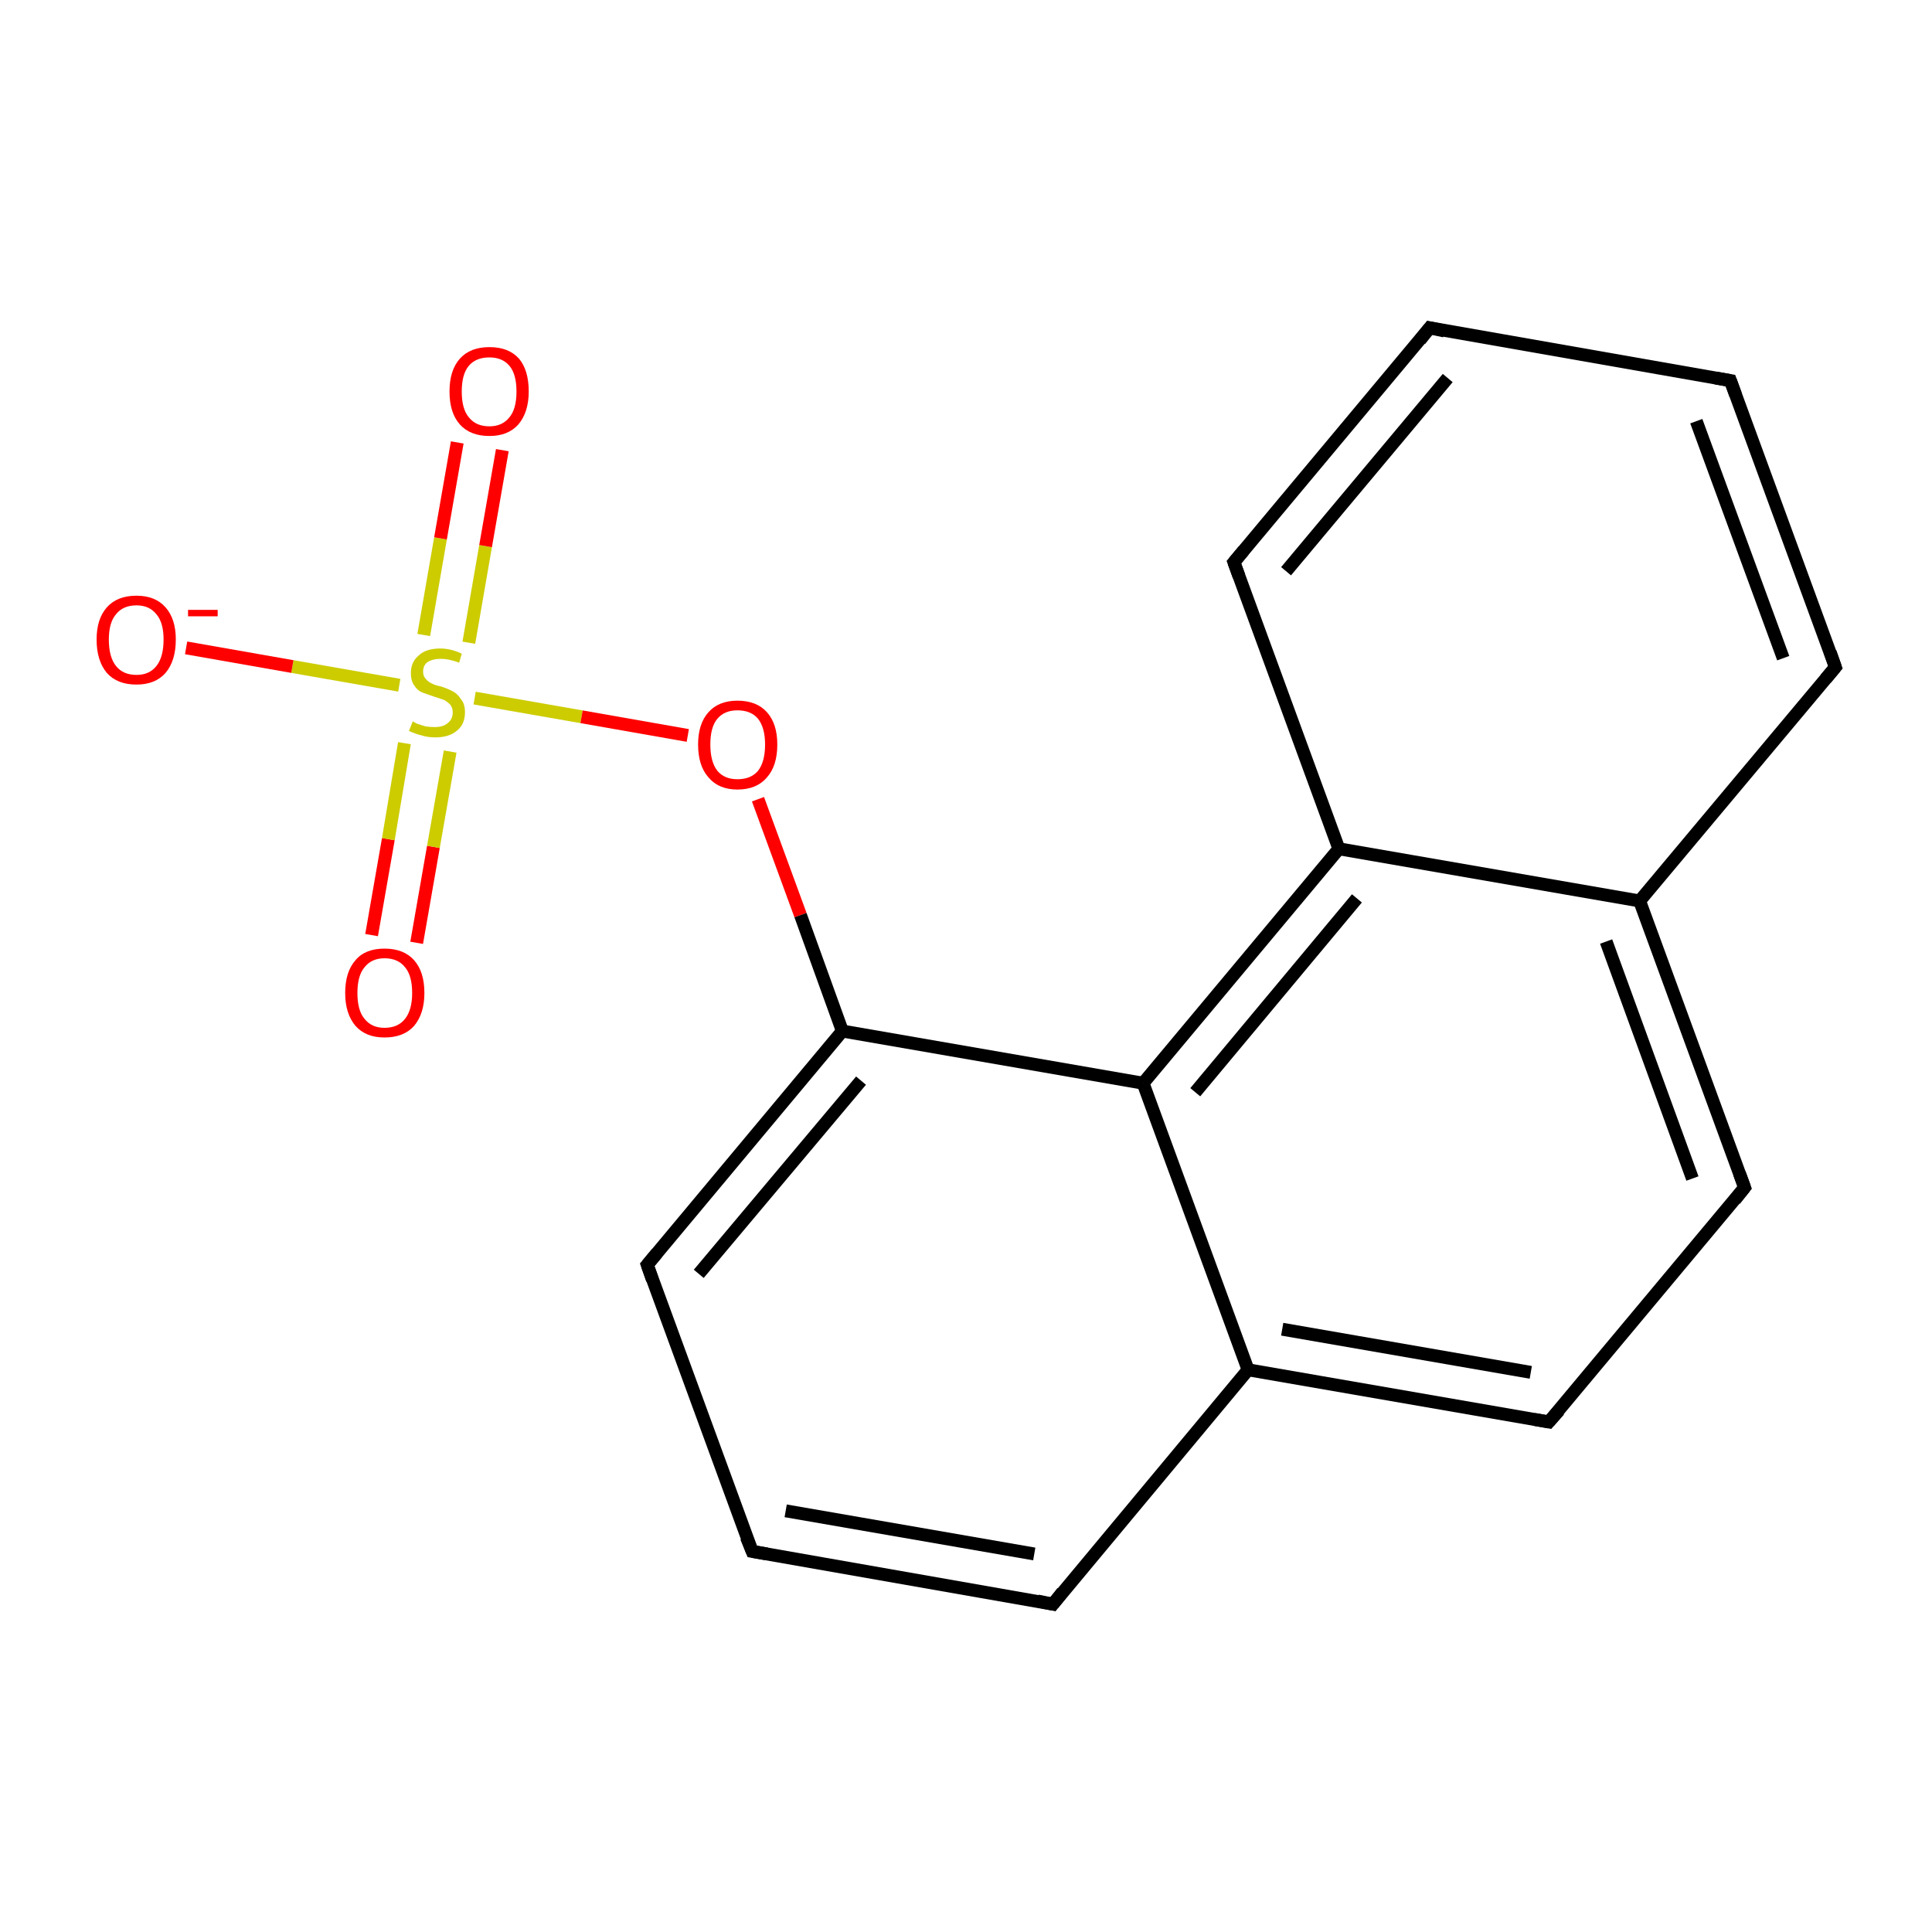 <?xml version='1.0' encoding='iso-8859-1'?>
<svg version='1.1' baseProfile='full'
              xmlns='http://www.w3.org/2000/svg'
                      xmlns:rdkit='http://www.rdkit.org/xml'
                      xmlns:xlink='http://www.w3.org/1999/xlink'
                  xml:space='preserve'
width='300px' height='300px' viewBox='0 0 300 300'>
<!-- END OF HEADER -->
<rect style='opacity:1.0;fill:#FFFFFF;stroke:none' width='300.0' height='300.0' x='0.0' y='0.0'> </rect>
<path class='bond-0 atom-0 atom-1' d='M 57.7,145.2 L 60.3,130.3' style='fill:none;fill-rule:evenodd;stroke:#FF0000;stroke-width:2.0px;stroke-linecap:butt;stroke-linejoin:miter;stroke-opacity:1' />
<path class='bond-0 atom-0 atom-1' d='M 60.3,130.3 L 62.8,115.4' style='fill:none;fill-rule:evenodd;stroke:#CCCC00;stroke-width:2.0px;stroke-linecap:butt;stroke-linejoin:miter;stroke-opacity:1' />
<path class='bond-0 atom-0 atom-1' d='M 64.7,146.4 L 67.3,131.5' style='fill:none;fill-rule:evenodd;stroke:#FF0000;stroke-width:2.0px;stroke-linecap:butt;stroke-linejoin:miter;stroke-opacity:1' />
<path class='bond-0 atom-0 atom-1' d='M 67.3,131.5 L 69.9,116.7' style='fill:none;fill-rule:evenodd;stroke:#CCCC00;stroke-width:2.0px;stroke-linecap:butt;stroke-linejoin:miter;stroke-opacity:1' />
<path class='bond-1 atom-1 atom-2' d='M 72.8,99.8 L 75.4,84.8' style='fill:none;fill-rule:evenodd;stroke:#CCCC00;stroke-width:2.0px;stroke-linecap:butt;stroke-linejoin:miter;stroke-opacity:1' />
<path class='bond-1 atom-1 atom-2' d='M 75.4,84.8 L 78.0,69.9' style='fill:none;fill-rule:evenodd;stroke:#FF0000;stroke-width:2.0px;stroke-linecap:butt;stroke-linejoin:miter;stroke-opacity:1' />
<path class='bond-1 atom-1 atom-2' d='M 65.8,98.6 L 68.4,83.6' style='fill:none;fill-rule:evenodd;stroke:#CCCC00;stroke-width:2.0px;stroke-linecap:butt;stroke-linejoin:miter;stroke-opacity:1' />
<path class='bond-1 atom-1 atom-2' d='M 68.4,83.6 L 71.0,68.7' style='fill:none;fill-rule:evenodd;stroke:#FF0000;stroke-width:2.0px;stroke-linecap:butt;stroke-linejoin:miter;stroke-opacity:1' />
<path class='bond-2 atom-1 atom-3' d='M 62.0,106.4 L 45.4,103.5' style='fill:none;fill-rule:evenodd;stroke:#CCCC00;stroke-width:2.0px;stroke-linecap:butt;stroke-linejoin:miter;stroke-opacity:1' />
<path class='bond-2 atom-1 atom-3' d='M 45.4,103.5 L 28.9,100.6' style='fill:none;fill-rule:evenodd;stroke:#FF0000;stroke-width:2.0px;stroke-linecap:butt;stroke-linejoin:miter;stroke-opacity:1' />
<path class='bond-3 atom-1 atom-4' d='M 73.7,108.4 L 90.3,111.3' style='fill:none;fill-rule:evenodd;stroke:#CCCC00;stroke-width:2.0px;stroke-linecap:butt;stroke-linejoin:miter;stroke-opacity:1' />
<path class='bond-3 atom-1 atom-4' d='M 90.3,111.3 L 106.8,114.2' style='fill:none;fill-rule:evenodd;stroke:#FF0000;stroke-width:2.0px;stroke-linecap:butt;stroke-linejoin:miter;stroke-opacity:1' />
<path class='bond-4 atom-4 atom-5' d='M 117.7,124.1 L 124.3,142.1' style='fill:none;fill-rule:evenodd;stroke:#FF0000;stroke-width:2.0px;stroke-linecap:butt;stroke-linejoin:miter;stroke-opacity:1' />
<path class='bond-4 atom-4 atom-5' d='M 124.3,142.1 L 130.8,160.1' style='fill:none;fill-rule:evenodd;stroke:#000000;stroke-width:2.0px;stroke-linecap:butt;stroke-linejoin:miter;stroke-opacity:1' />
<path class='bond-5 atom-5 atom-6' d='M 130.8,160.1 L 100.5,196.4' style='fill:none;fill-rule:evenodd;stroke:#000000;stroke-width:2.0px;stroke-linecap:butt;stroke-linejoin:miter;stroke-opacity:1' />
<path class='bond-5 atom-5 atom-6' d='M 133.7,167.8 L 108.5,197.8' style='fill:none;fill-rule:evenodd;stroke:#000000;stroke-width:2.0px;stroke-linecap:butt;stroke-linejoin:miter;stroke-opacity:1' />
<path class='bond-6 atom-6 atom-7' d='M 100.5,196.4 L 116.8,240.9' style='fill:none;fill-rule:evenodd;stroke:#000000;stroke-width:2.0px;stroke-linecap:butt;stroke-linejoin:miter;stroke-opacity:1' />
<path class='bond-7 atom-7 atom-8' d='M 116.8,240.9 L 163.5,249.1' style='fill:none;fill-rule:evenodd;stroke:#000000;stroke-width:2.0px;stroke-linecap:butt;stroke-linejoin:miter;stroke-opacity:1' />
<path class='bond-7 atom-7 atom-8' d='M 122.0,234.6 L 160.6,241.3' style='fill:none;fill-rule:evenodd;stroke:#000000;stroke-width:2.0px;stroke-linecap:butt;stroke-linejoin:miter;stroke-opacity:1' />
<path class='bond-8 atom-8 atom-9' d='M 163.5,249.1 L 193.8,212.7' style='fill:none;fill-rule:evenodd;stroke:#000000;stroke-width:2.0px;stroke-linecap:butt;stroke-linejoin:miter;stroke-opacity:1' />
<path class='bond-9 atom-9 atom-10' d='M 193.8,212.7 L 240.5,220.8' style='fill:none;fill-rule:evenodd;stroke:#000000;stroke-width:2.0px;stroke-linecap:butt;stroke-linejoin:miter;stroke-opacity:1' />
<path class='bond-9 atom-9 atom-10' d='M 199.1,206.4 L 237.7,213.1' style='fill:none;fill-rule:evenodd;stroke:#000000;stroke-width:2.0px;stroke-linecap:butt;stroke-linejoin:miter;stroke-opacity:1' />
<path class='bond-10 atom-10 atom-11' d='M 240.5,220.8 L 270.9,184.4' style='fill:none;fill-rule:evenodd;stroke:#000000;stroke-width:2.0px;stroke-linecap:butt;stroke-linejoin:miter;stroke-opacity:1' />
<path class='bond-11 atom-11 atom-12' d='M 270.9,184.4 L 254.6,139.9' style='fill:none;fill-rule:evenodd;stroke:#000000;stroke-width:2.0px;stroke-linecap:butt;stroke-linejoin:miter;stroke-opacity:1' />
<path class='bond-11 atom-11 atom-12' d='M 262.8,183.0 L 249.4,146.2' style='fill:none;fill-rule:evenodd;stroke:#000000;stroke-width:2.0px;stroke-linecap:butt;stroke-linejoin:miter;stroke-opacity:1' />
<path class='bond-12 atom-12 atom-13' d='M 254.6,139.9 L 285.0,103.6' style='fill:none;fill-rule:evenodd;stroke:#000000;stroke-width:2.0px;stroke-linecap:butt;stroke-linejoin:miter;stroke-opacity:1' />
<path class='bond-13 atom-13 atom-14' d='M 285.0,103.6 L 268.7,59.1' style='fill:none;fill-rule:evenodd;stroke:#000000;stroke-width:2.0px;stroke-linecap:butt;stroke-linejoin:miter;stroke-opacity:1' />
<path class='bond-13 atom-13 atom-14' d='M 276.9,102.2 L 263.4,65.4' style='fill:none;fill-rule:evenodd;stroke:#000000;stroke-width:2.0px;stroke-linecap:butt;stroke-linejoin:miter;stroke-opacity:1' />
<path class='bond-14 atom-14 atom-15' d='M 268.7,59.1 L 222.0,50.9' style='fill:none;fill-rule:evenodd;stroke:#000000;stroke-width:2.0px;stroke-linecap:butt;stroke-linejoin:miter;stroke-opacity:1' />
<path class='bond-15 atom-15 atom-16' d='M 222.0,50.9 L 191.6,87.3' style='fill:none;fill-rule:evenodd;stroke:#000000;stroke-width:2.0px;stroke-linecap:butt;stroke-linejoin:miter;stroke-opacity:1' />
<path class='bond-15 atom-15 atom-16' d='M 224.8,58.7 L 199.7,88.7' style='fill:none;fill-rule:evenodd;stroke:#000000;stroke-width:2.0px;stroke-linecap:butt;stroke-linejoin:miter;stroke-opacity:1' />
<path class='bond-16 atom-16 atom-17' d='M 191.6,87.3 L 207.9,131.8' style='fill:none;fill-rule:evenodd;stroke:#000000;stroke-width:2.0px;stroke-linecap:butt;stroke-linejoin:miter;stroke-opacity:1' />
<path class='bond-17 atom-17 atom-18' d='M 207.9,131.8 L 177.5,168.2' style='fill:none;fill-rule:evenodd;stroke:#000000;stroke-width:2.0px;stroke-linecap:butt;stroke-linejoin:miter;stroke-opacity:1' />
<path class='bond-17 atom-17 atom-18' d='M 210.7,139.5 L 185.6,169.6' style='fill:none;fill-rule:evenodd;stroke:#000000;stroke-width:2.0px;stroke-linecap:butt;stroke-linejoin:miter;stroke-opacity:1' />
<path class='bond-18 atom-18 atom-5' d='M 177.5,168.2 L 130.8,160.1' style='fill:none;fill-rule:evenodd;stroke:#000000;stroke-width:2.0px;stroke-linecap:butt;stroke-linejoin:miter;stroke-opacity:1' />
<path class='bond-19 atom-9 atom-18' d='M 193.8,212.7 L 177.5,168.2' style='fill:none;fill-rule:evenodd;stroke:#000000;stroke-width:2.0px;stroke-linecap:butt;stroke-linejoin:miter;stroke-opacity:1' />
<path class='bond-20 atom-12 atom-17' d='M 254.6,139.9 L 207.9,131.8' style='fill:none;fill-rule:evenodd;stroke:#000000;stroke-width:2.0px;stroke-linecap:butt;stroke-linejoin:miter;stroke-opacity:1' />
<path d='M 102.0,194.6 L 100.5,196.4 L 101.3,198.7' style='fill:none;stroke:#000000;stroke-width:2.0px;stroke-linecap:butt;stroke-linejoin:miter;stroke-opacity:1;' />
<path d='M 115.9,238.7 L 116.8,240.9 L 119.1,241.3' style='fill:none;stroke:#000000;stroke-width:2.0px;stroke-linecap:butt;stroke-linejoin:miter;stroke-opacity:1;' />
<path d='M 161.1,248.6 L 163.5,249.1 L 165.0,247.2' style='fill:none;stroke:#000000;stroke-width:2.0px;stroke-linecap:butt;stroke-linejoin:miter;stroke-opacity:1;' />
<path d='M 238.2,220.4 L 240.5,220.8 L 242.1,219.0' style='fill:none;stroke:#000000;stroke-width:2.0px;stroke-linecap:butt;stroke-linejoin:miter;stroke-opacity:1;' />
<path d='M 269.4,186.3 L 270.9,184.4 L 270.1,182.2' style='fill:none;stroke:#000000;stroke-width:2.0px;stroke-linecap:butt;stroke-linejoin:miter;stroke-opacity:1;' />
<path d='M 283.5,105.4 L 285.0,103.6 L 284.2,101.3' style='fill:none;stroke:#000000;stroke-width:2.0px;stroke-linecap:butt;stroke-linejoin:miter;stroke-opacity:1;' />
<path d='M 269.5,61.3 L 268.7,59.1 L 266.4,58.7' style='fill:none;stroke:#000000;stroke-width:2.0px;stroke-linecap:butt;stroke-linejoin:miter;stroke-opacity:1;' />
<path d='M 224.3,51.4 L 222.0,50.9 L 220.5,52.8' style='fill:none;stroke:#000000;stroke-width:2.0px;stroke-linecap:butt;stroke-linejoin:miter;stroke-opacity:1;' />
<path d='M 193.1,85.5 L 191.6,87.3 L 192.4,89.5' style='fill:none;stroke:#000000;stroke-width:2.0px;stroke-linecap:butt;stroke-linejoin:miter;stroke-opacity:1;' />
<path class='atom-0' d='M 53.6 154.2
Q 53.6 150.9, 55.2 149.1
Q 56.7 147.3, 59.7 147.3
Q 62.7 147.3, 64.3 149.1
Q 65.9 150.9, 65.9 154.2
Q 65.9 157.4, 64.3 159.3
Q 62.7 161.1, 59.7 161.1
Q 56.8 161.1, 55.2 159.3
Q 53.6 157.4, 53.6 154.2
M 59.7 159.6
Q 61.8 159.6, 62.9 158.2
Q 64.0 156.8, 64.0 154.2
Q 64.0 151.5, 62.9 150.2
Q 61.8 148.8, 59.7 148.8
Q 57.7 148.8, 56.6 150.2
Q 55.5 151.5, 55.5 154.2
Q 55.5 156.9, 56.6 158.2
Q 57.7 159.6, 59.7 159.6
' fill='#FF0000'/>
<path class='atom-1' d='M 64.1 112.0
Q 64.2 112.1, 64.8 112.4
Q 65.5 112.6, 66.1 112.8
Q 66.8 112.9, 67.5 112.9
Q 68.8 112.9, 69.5 112.3
Q 70.3 111.7, 70.3 110.6
Q 70.3 109.9, 69.9 109.4
Q 69.5 109.0, 69.0 108.7
Q 68.4 108.5, 67.5 108.2
Q 66.3 107.8, 65.5 107.5
Q 64.8 107.2, 64.3 106.4
Q 63.8 105.7, 63.8 104.5
Q 63.8 102.8, 65.0 101.8
Q 66.1 100.7, 68.4 100.7
Q 70.0 100.7, 71.7 101.5
L 71.3 102.9
Q 69.7 102.3, 68.5 102.3
Q 67.2 102.3, 66.4 102.8
Q 65.7 103.3, 65.7 104.3
Q 65.7 105.0, 66.1 105.4
Q 66.5 105.9, 67.0 106.1
Q 67.5 106.4, 68.5 106.6
Q 69.7 107.0, 70.4 107.4
Q 71.1 107.8, 71.6 108.6
Q 72.2 109.3, 72.2 110.6
Q 72.2 112.5, 70.9 113.5
Q 69.7 114.5, 67.6 114.5
Q 66.4 114.5, 65.5 114.2
Q 64.6 114.0, 63.5 113.5
L 64.1 112.0
' fill='#CCCC00'/>
<path class='atom-2' d='M 69.8 60.8
Q 69.8 57.5, 71.4 55.7
Q 73.0 53.9, 76.0 53.9
Q 79.0 53.9, 80.6 55.7
Q 82.1 57.5, 82.1 60.8
Q 82.1 64.0, 80.5 65.9
Q 78.9 67.7, 76.0 67.7
Q 73.0 67.7, 71.4 65.9
Q 69.8 64.1, 69.8 60.8
M 76.0 66.2
Q 78.0 66.2, 79.1 64.8
Q 80.2 63.5, 80.2 60.8
Q 80.2 58.1, 79.1 56.8
Q 78.0 55.5, 76.0 55.5
Q 73.9 55.5, 72.8 56.8
Q 71.7 58.1, 71.7 60.8
Q 71.7 63.5, 72.8 64.8
Q 73.9 66.2, 76.0 66.2
' fill='#FF0000'/>
<path class='atom-3' d='M 15.0 99.3
Q 15.0 96.1, 16.6 94.3
Q 18.2 92.5, 21.2 92.5
Q 24.1 92.5, 25.7 94.3
Q 27.3 96.1, 27.3 99.3
Q 27.3 102.6, 25.7 104.5
Q 24.1 106.3, 21.2 106.3
Q 18.2 106.3, 16.6 104.5
Q 15.0 102.6, 15.0 99.3
M 21.2 104.8
Q 23.2 104.8, 24.3 103.4
Q 25.4 102.0, 25.4 99.3
Q 25.4 96.7, 24.3 95.4
Q 23.2 94.0, 21.2 94.0
Q 19.1 94.0, 18.0 95.4
Q 16.9 96.7, 16.9 99.3
Q 16.9 102.0, 18.0 103.4
Q 19.1 104.8, 21.2 104.8
' fill='#FF0000'/>
<path class='atom-3' d='M 29.2 94.7
L 33.8 94.7
L 33.8 95.7
L 29.2 95.7
L 29.2 94.7
' fill='#FF0000'/>
<path class='atom-4' d='M 108.4 115.6
Q 108.4 112.4, 110.0 110.6
Q 111.6 108.8, 114.5 108.8
Q 117.5 108.8, 119.1 110.6
Q 120.7 112.4, 120.7 115.6
Q 120.7 118.9, 119.1 120.7
Q 117.5 122.6, 114.5 122.6
Q 111.6 122.6, 110.0 120.7
Q 108.4 118.9, 108.4 115.6
M 114.5 121.0
Q 116.6 121.0, 117.7 119.7
Q 118.8 118.3, 118.8 115.6
Q 118.8 113.0, 117.7 111.6
Q 116.6 110.3, 114.5 110.3
Q 112.5 110.3, 111.4 111.6
Q 110.3 112.9, 110.3 115.6
Q 110.3 118.3, 111.4 119.7
Q 112.5 121.0, 114.5 121.0
' fill='#FF0000'/>
</svg>
